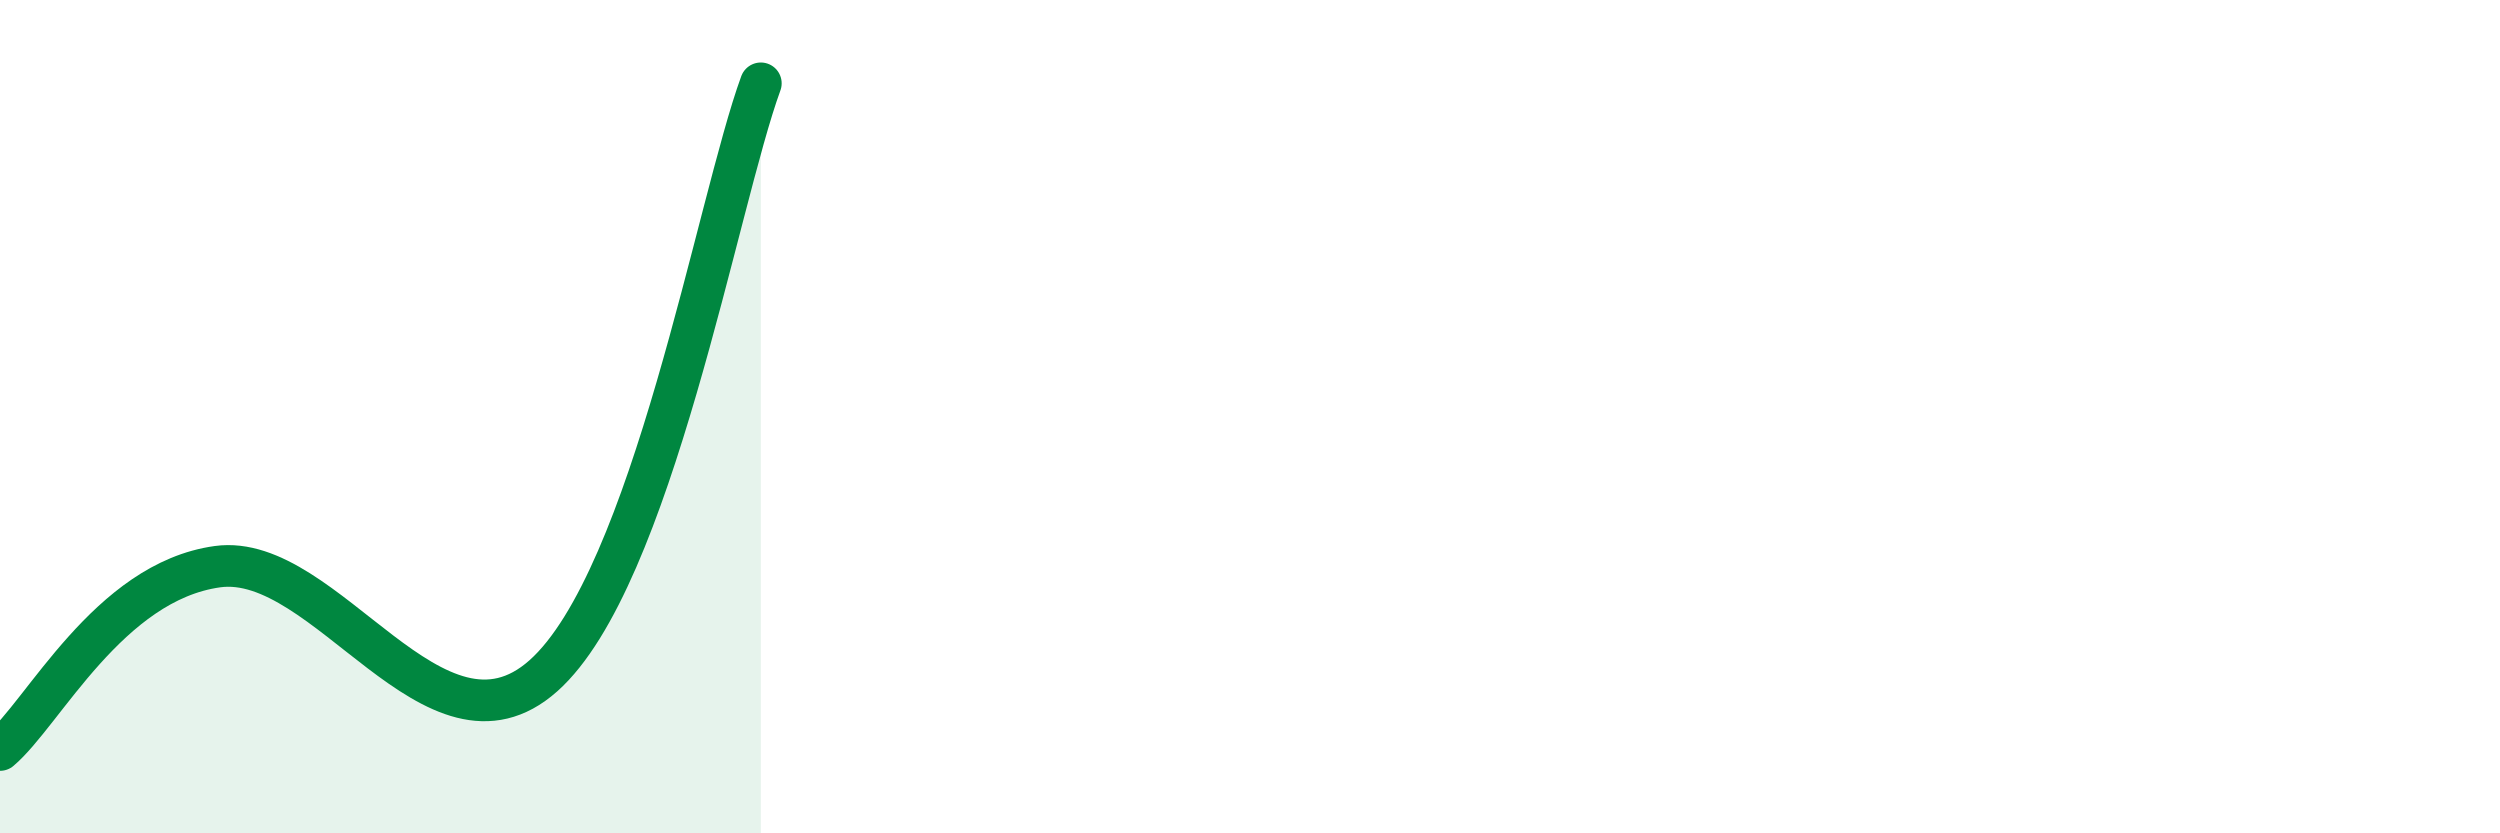 
    <svg width="60" height="20" viewBox="0 0 60 20" xmlns="http://www.w3.org/2000/svg">
      <path
        d="M 0,18 C 1.04,17.12 2.61,13.96 5.22,13.6 C 7.83,13.24 10.43,18.54 13.04,16.22 C 15.65,13.9 17.22,4.84 18.26,2L18.26 20L0 20Z"
        fill="#008740"
        opacity="0.1"
        stroke-linecap="round"
        stroke-linejoin="round"
      />
      <path
        d="M 0,18 C 1.04,17.12 2.61,13.96 5.22,13.6 C 7.83,13.24 10.43,18.54 13.04,16.22 C 15.65,13.9 17.22,4.84 18.26,2"
        stroke="#008740"
        stroke-width="1"
        fill="none"
        stroke-linecap="round"
        stroke-linejoin="round"
      />
    </svg>
  